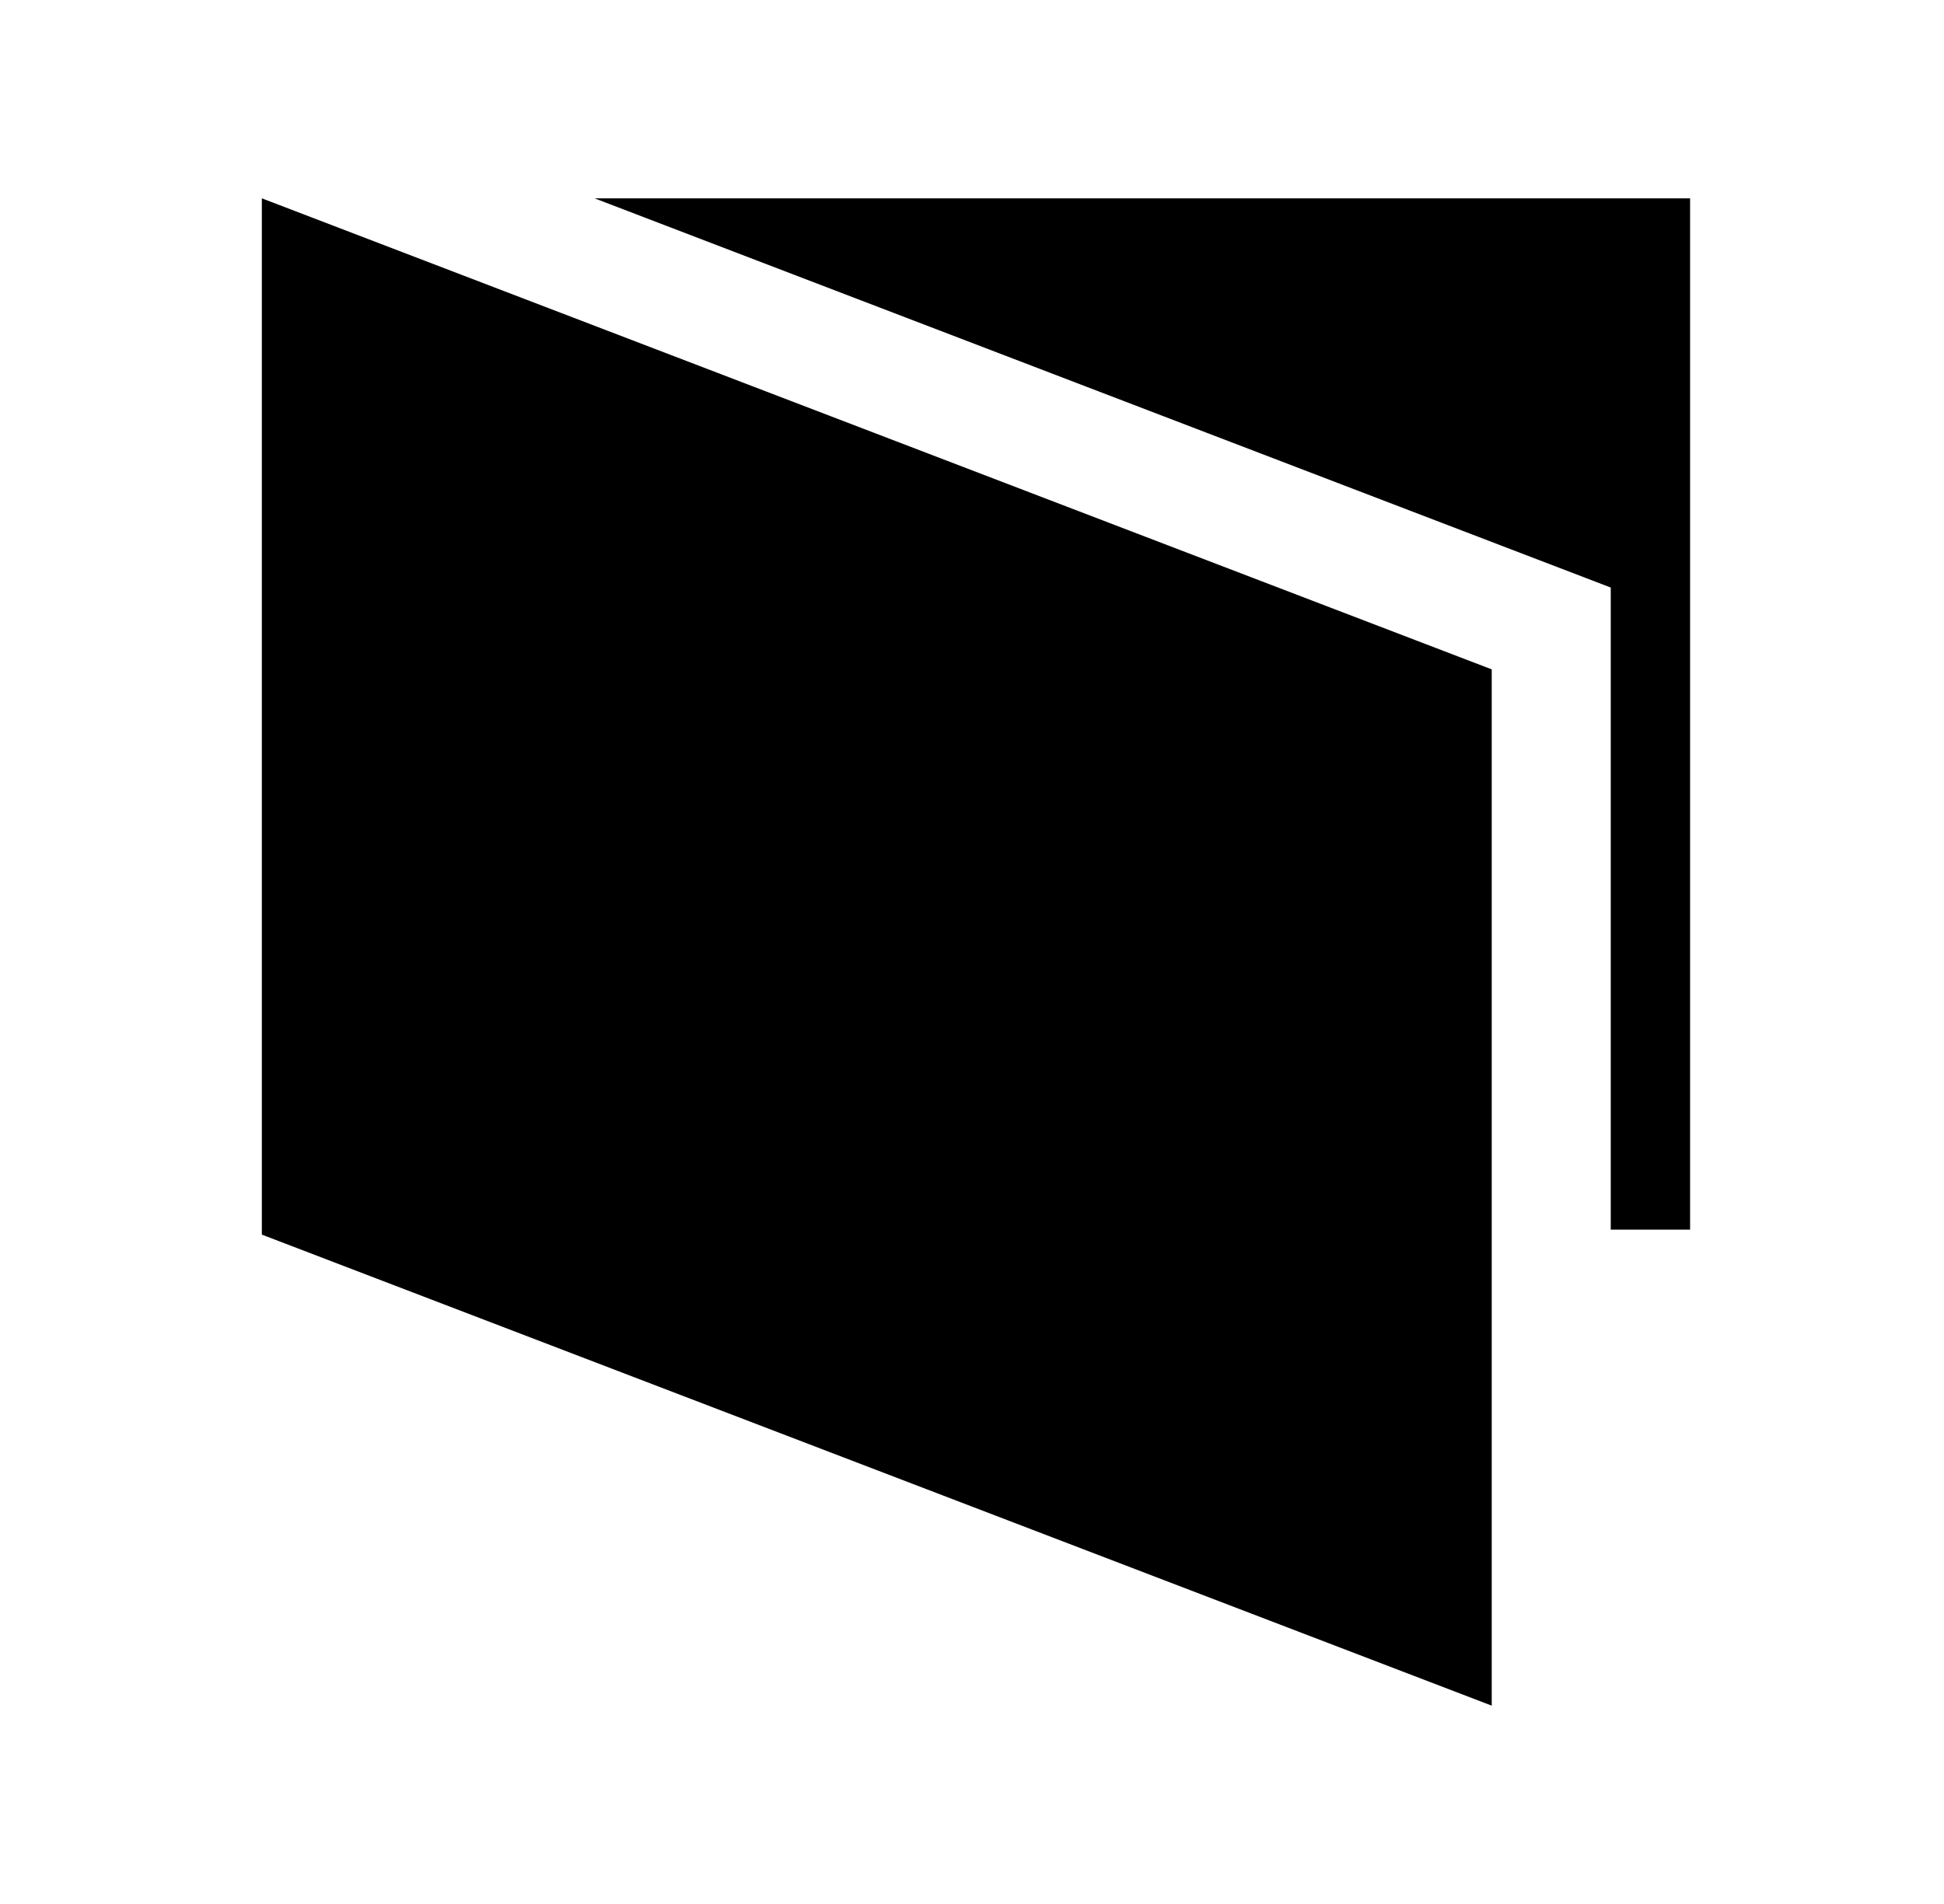 <svg width="49" height="48" viewBox="0 0 49 48" fill="none" xmlns="http://www.w3.org/2000/svg">
<path d="M40.6 31H42.6V5H14.986L40.6 14.812V31Z" fill="black"/>
<path d="M6.6 5V31.125L37.6 43V16.875L6.6 5Z" fill="black"/>
</svg>
